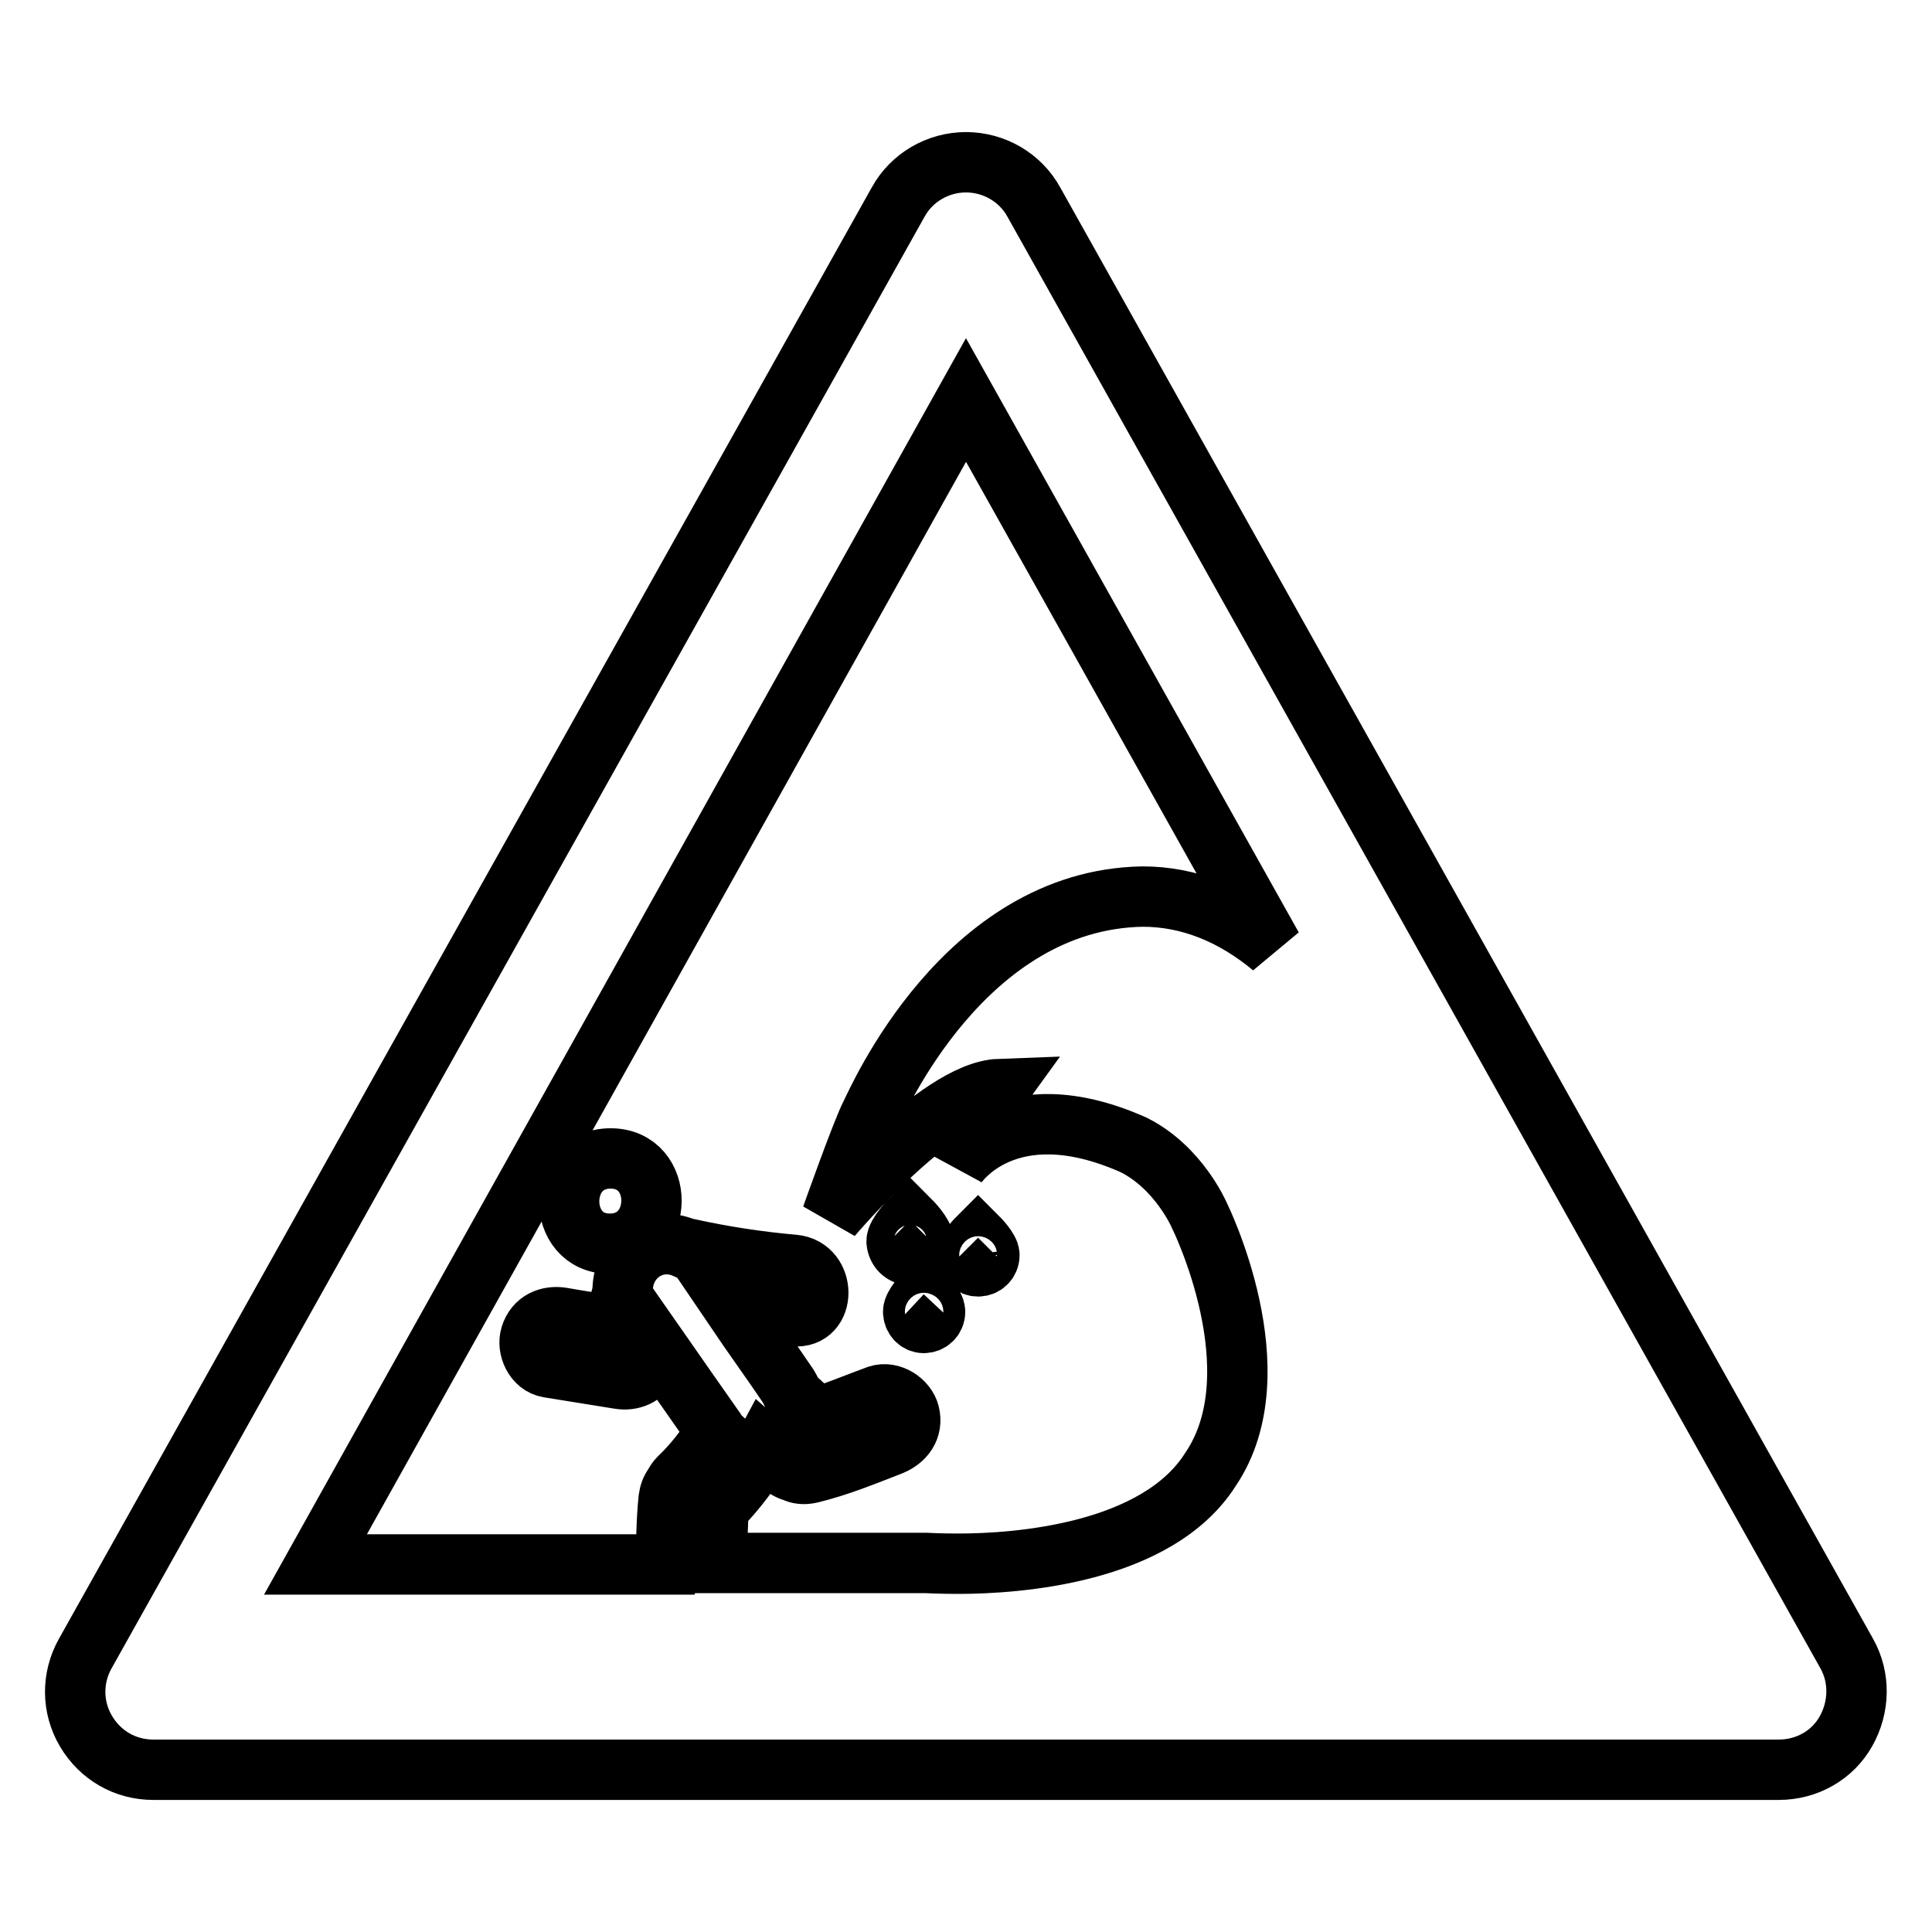 <?xml version="1.0" encoding="utf-8"?>
<!-- Svg Vector Icons : http://www.onlinewebfonts.com/icon -->
<!DOCTYPE svg PUBLIC "-//W3C//DTD SVG 1.1//EN" "http://www.w3.org/Graphics/SVG/1.1/DTD/svg11.dtd">
<svg version="1.1" xmlns="http://www.w3.org/2000/svg" xmlns:xlink="http://www.w3.org/1999/xlink" x="0px" y="0px" viewBox="0 0 256 256" enable-background="new 0 0 256 256" xml:space="preserve">
<g> <path stroke-width="8" fill-opacity="0" stroke="#000000"  d="M80.9,153.5c-7.3,0-7.3,11.3-0.1,11.3C88.1,164.8,88.2,153.5,80.9,153.5z M129.6,167.8 c0.8,0,1.5-0.6,1.5-1.5c0-0.8-1.5-2.3-1.5-2.3s-1.5,1.5-1.5,2.3C128.2,167.2,128.8,167.8,129.6,167.8z M121,173.8 c0,0.8,0.6,1.5,1.4,1.5c0.8,0,1.5-0.6,1.5-1.5s-1.5-2.3-1.5-2.3S121,173,121,173.8z M120.6,166.3c1,0,1.8-0.8,1.8-1.8 c0-1-1.8-2.8-1.8-2.8s-1.8,1.8-1.8,2.8C118.9,165.6,119.7,166.3,120.6,166.3z M244.7,219.1L137,26.8c-1.8-3.3-5.3-5.3-9-5.3 s-7.2,2-9,5.3L11.3,219.1c-1.8,3.2-1.8,7.1,0.1,10.3c1.9,3.2,5.2,5.1,8.9,5.1h215.4c3.7,0,7.1-1.9,8.9-5.1 C246.4,226.2,246.5,222.3,244.7,219.1z M132.4,144.3c-2.9,4-5.7,10.2-5.7,10.2s6.6-10.3,23.5-2.8v0c6,3,8.7,9.3,8.7,9.3 s10.3,20.7,1.5,33.7c-7.1,11.2-25.7,12.5-33.4,12.5c-2.6,0-4.3-0.1-4.3-0.1c-0.1,0-0.3,0-0.4,0H95c0-2.4,0.1-4.8,0.2-7.2 c2.4-2.5,4.5-5.2,6.1-8.2c0.8,0.7,1.5,1.5,2.2,2.3c0.5,0.5,1,0.8,1.7,1c0.6,0.3,1.3,0.4,2.2,0.2c3.7-0.9,7.1-2.3,10.7-3.7 c1.7-0.7,2.9-2.2,2.4-4.2c-0.4-1.6-2.4-3-4.2-2.4c-2.7,1-5.4,2.1-8.1,3c-1-1-2-2-3.1-2.9c-0.2-0.5-0.4-0.9-0.7-1.4 c-2.3-3.4-4.7-6.7-7-10.1c2.6,0.4,5.2,0.7,7.8,0.9c4.3,0.4,4.3-6.4,0-6.8c-4.6-0.4-9.2-1.1-13.8-2.1c-0.2,0-0.4-0.1-0.6-0.1 c-4-1.8-8.4,1.1-8.3,5.8c-0.4,1.5-0.8,3-1.4,4.5c-2.2-0.4-4.4-0.7-6.6-1.1c-1.8-0.3-3.6,0.4-4.2,2.4c-0.5,1.6,0.5,3.9,2.4,4.2 c3.1,0.5,6.2,1,9.3,1.5c1.7,0.3,3.3-0.4,4-1.9c0.2-0.2,0.4-0.4,0.6-0.7c0.2-0.5,0.4-0.9,0.6-1.4c2.5,3.6,5,7.1,7.5,10.7 c0.1,0.1,0.1,0.2,0.2,0.3c-1.4,2.2-3,4.3-4.9,6.1c-0.3,0.3-0.5,0.6-0.7,1c-0.4,0.5-0.6,1.1-0.7,1.8c-0.3,2.9-0.3,5.8-0.4,8.7H41.8 L128,53l40.6,72.5c-5.3-4.4-11.1-6.7-17.2-6.7l0,0c-23.7,0.4-35.2,27.3-36,28.8c-1.2,2.3-5.2,13.6-5.2,13.6 S124.2,144.6,132.4,144.3z"/></g>
</svg>